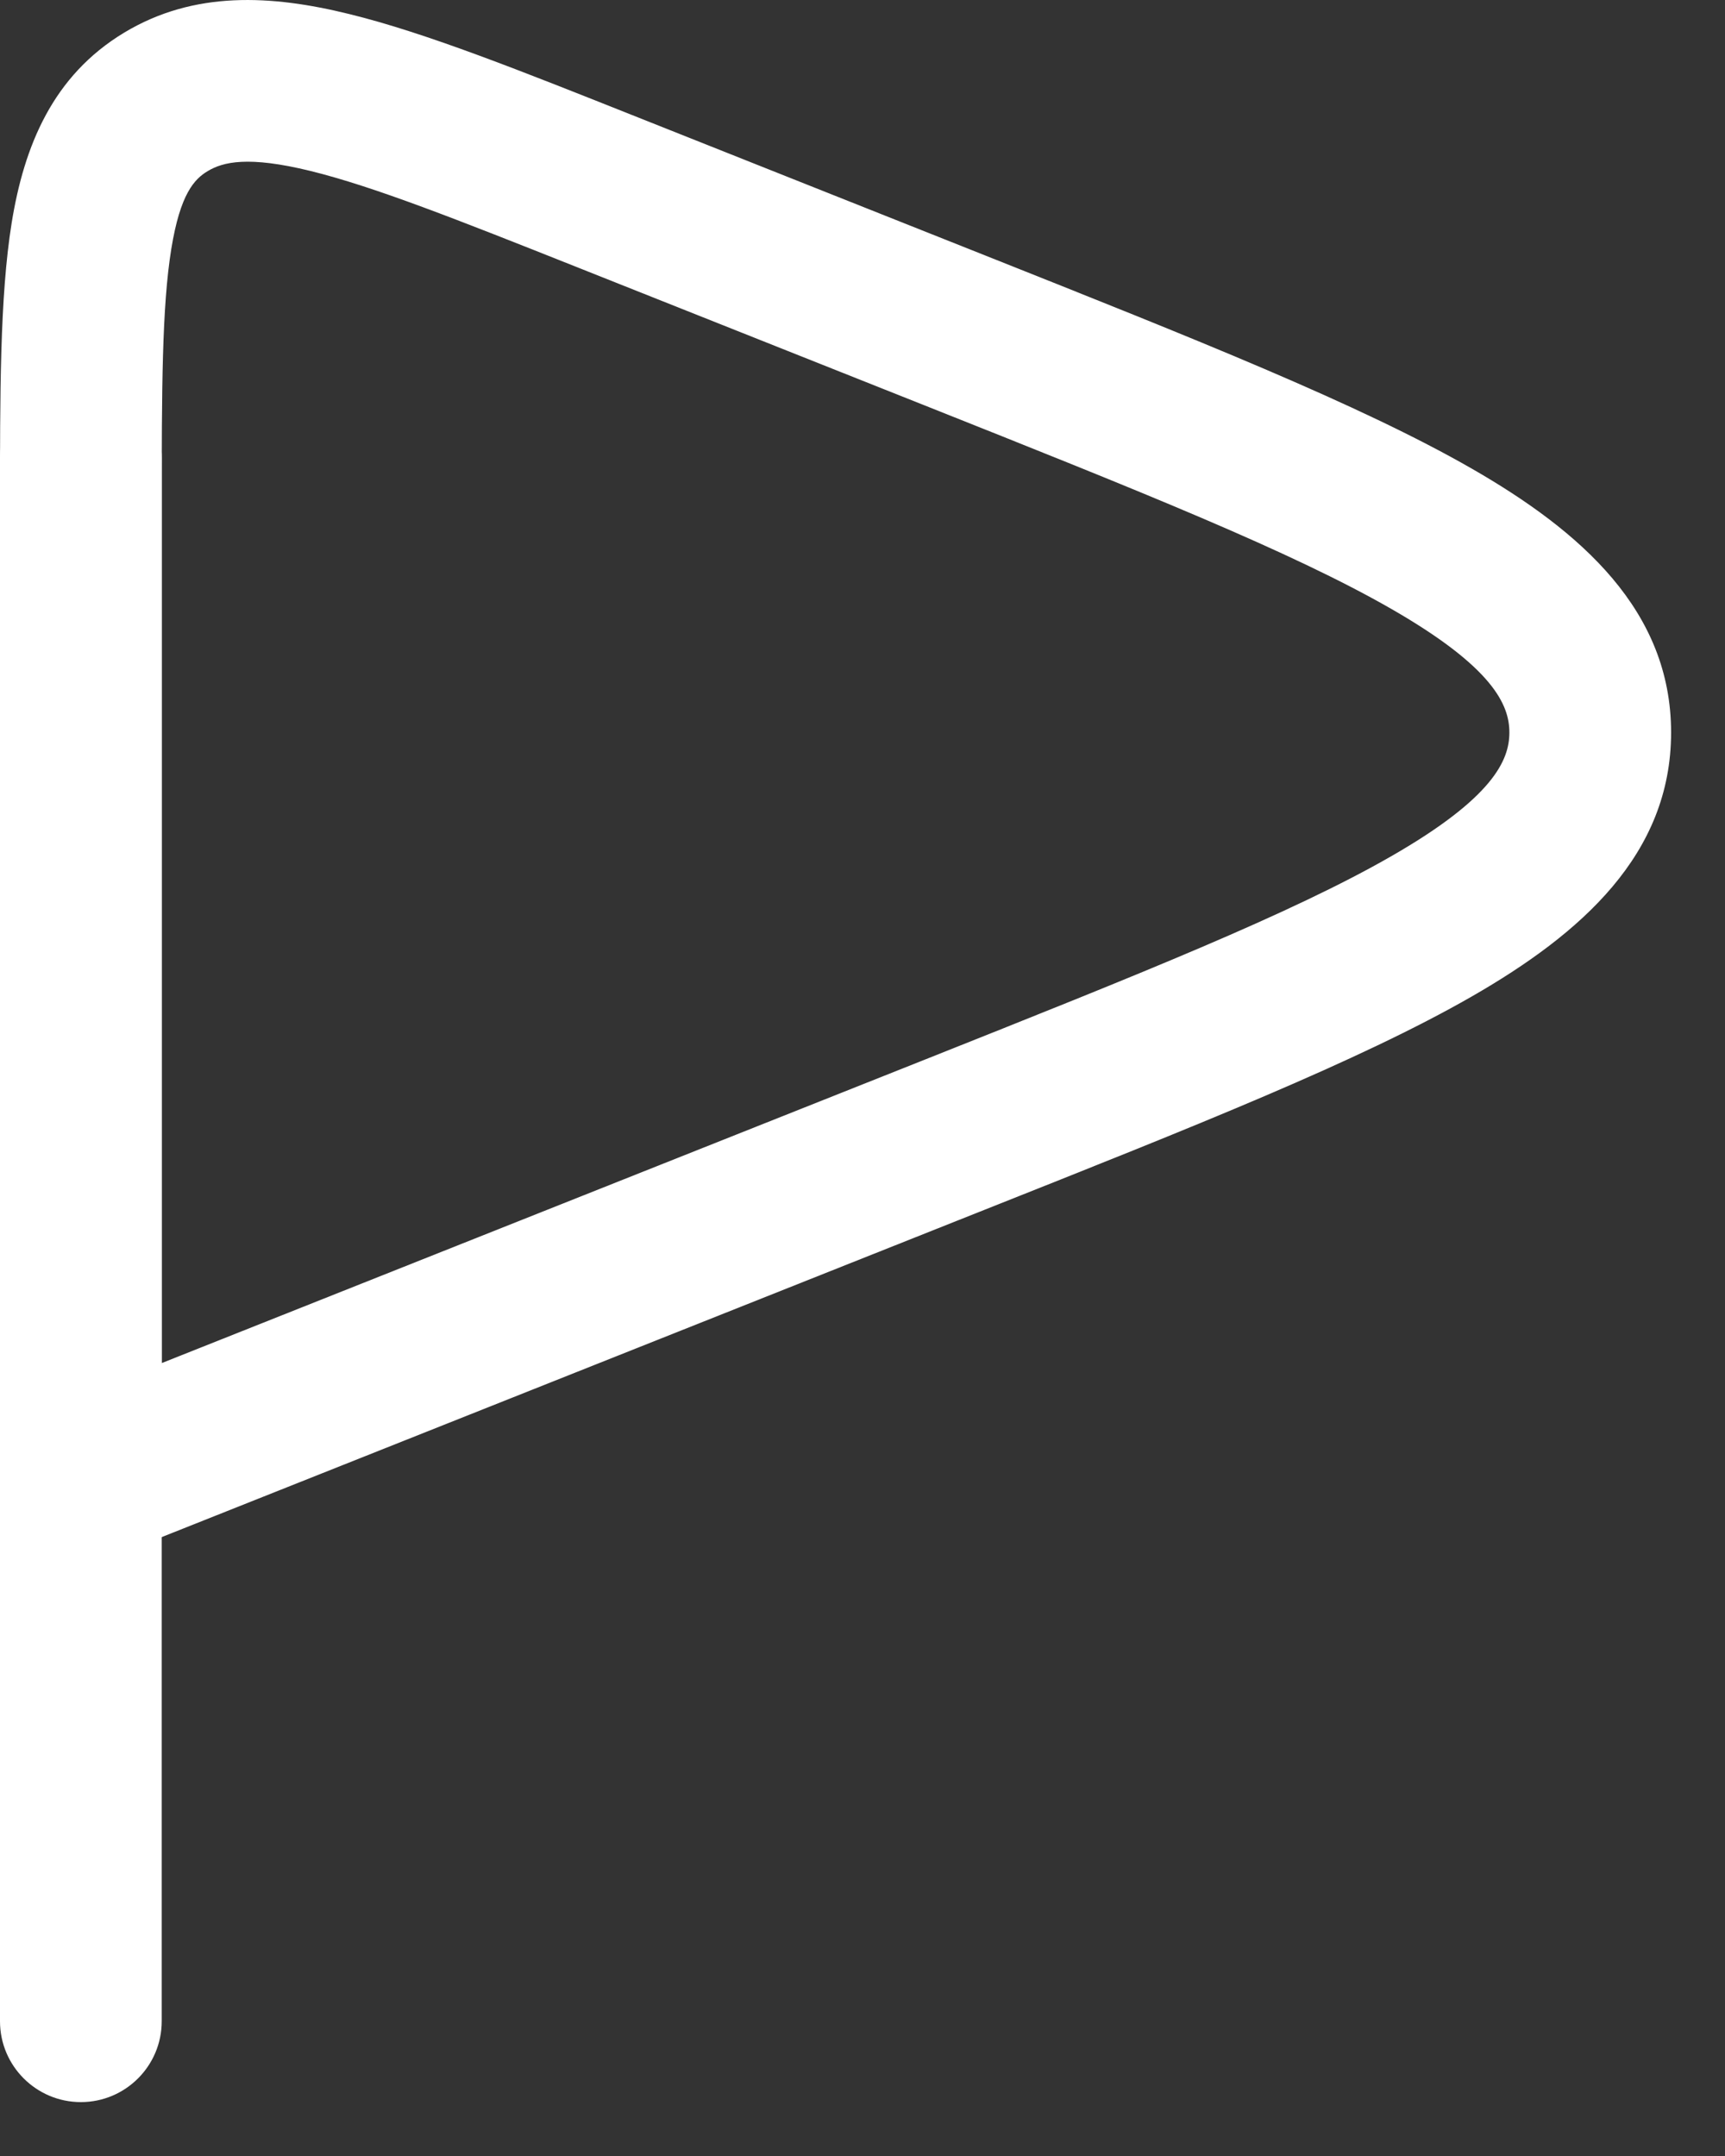 <?xml version="1.0" encoding="UTF-8"?> <svg xmlns="http://www.w3.org/2000/svg" width="16" height="20" viewBox="0 0 16 20" fill="none"><rect x="0" y="0" width="16" height="20" fill="#333333" stroke="none"/><path d="M1.5 4.25C1.5 3.836 1.164 3.5 0.75 3.5C0.336 3.5 0 3.836 0 4.25H0.75H1.5ZM0 18.75C0 19.164 0.336 19.5 0.75 19.5C1.164 19.5 1.5 19.164 1.5 18.75H0.75H0ZM0.75 4.25H0V18.75H0.75H1.5V4.25H0.75Z" fill="white"></path><path d="M5.643 1.787L5.366 2.484L5.643 1.787ZM8.859 3.066L8.582 3.763L8.582 3.763L8.859 3.066ZM8.859 10.524L9.136 11.221L9.136 11.221L8.859 10.524ZM0.75 13.75H0C0 13.999 0.123 14.231 0.329 14.371C0.535 14.51 0.796 14.539 1.027 14.447L0.75 13.75ZM1.54 0.945L1.153 0.302L1.153 0.302L1.54 0.945ZM5.643 1.787L5.366 2.484L8.582 3.763L8.859 3.066L9.136 2.369L5.92 1.09L5.643 1.787ZM8.859 10.524L8.582 9.828L0.473 13.053L0.75 13.75L1.027 14.447L9.136 11.221L8.859 10.524ZM8.859 3.066L8.582 3.763C10.569 4.554 11.98 5.117 12.904 5.648C13.852 6.192 14 6.541 14 6.795H14.75H15.5C15.5 5.665 14.666 4.93 13.651 4.347C12.611 3.75 11.076 3.141 9.136 2.369L8.859 3.066ZM8.859 10.524L9.136 11.221C11.076 10.45 12.611 9.841 13.651 9.244C14.666 8.661 15.5 7.926 15.5 6.795H14.75H14C14 7.05 13.852 7.399 12.904 7.943C11.98 8.474 10.569 9.037 8.582 9.828L8.859 10.524ZM0.75 4.732H0V13.75H0.75H1.5V4.732H0.75ZM5.643 1.787L5.92 1.09C4.837 0.659 3.952 0.305 3.238 0.13C2.516 -0.048 1.801 -0.088 1.153 0.302L1.54 0.945L1.927 1.587C2.069 1.502 2.301 1.444 2.88 1.586C3.469 1.731 4.24 2.036 5.366 2.484L5.643 1.787ZM0.75 4.732H1.5C1.5 3.601 1.502 2.846 1.589 2.308C1.672 1.797 1.803 1.661 1.927 1.587L1.54 0.945L1.153 0.302C0.487 0.703 0.223 1.357 0.108 2.069C-0.002 2.754 0 3.655 0 4.732H0.75Z" fill="white"></path></svg> 